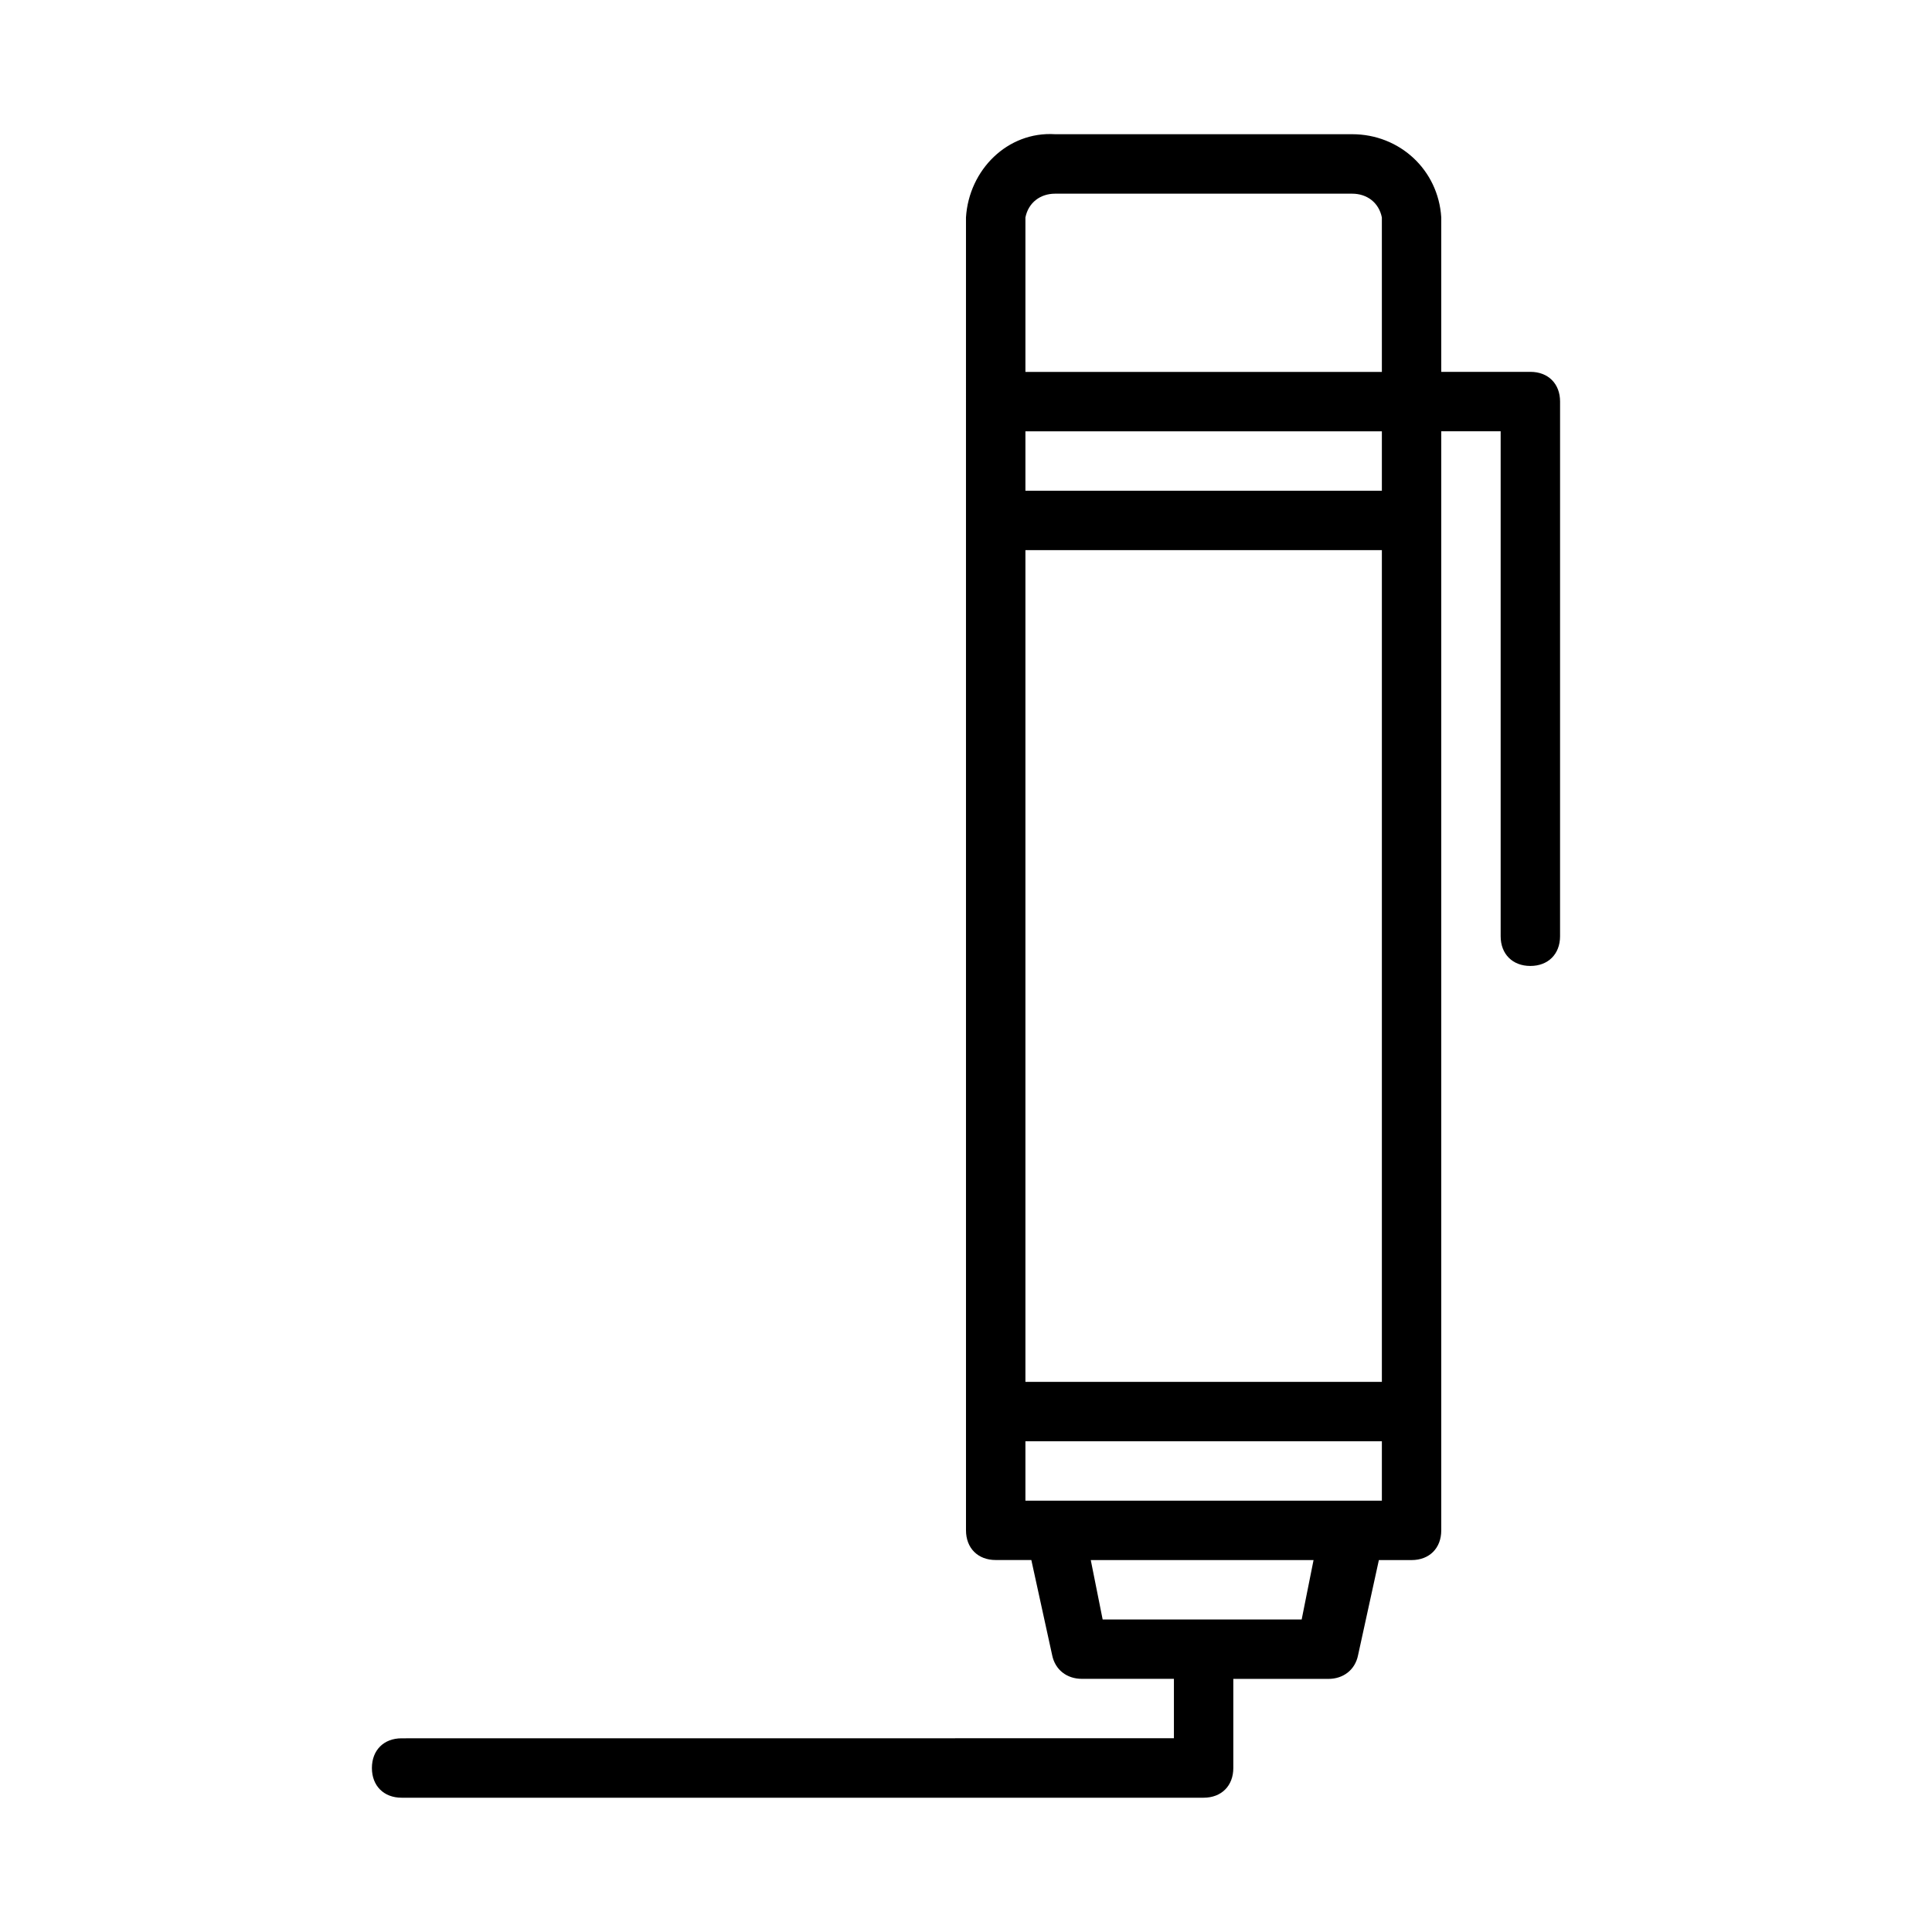 <?xml version="1.0" encoding="UTF-8"?>
<!-- Uploaded to: SVG Repo, www.svgrepo.com, Generator: SVG Repo Mixer Tools -->
<svg fill="#000000" width="800px" height="800px" version="1.1" viewBox="144 144 512 512" xmlns="http://www.w3.org/2000/svg">
 <path d="m250.43 604.67c-4.723 0-7.871 3.148-7.871 7.871 0 4.723 3.148 7.871 7.871 7.871h212.54c4.723 0 7.871-3.148 7.871-7.871v-23.617h25.191c3.938 0 7.086-2.363 7.871-6.297l5.512-25.191h8.66c4.723 0 7.871-3.148 7.871-7.871v-291.27h15.742v133.82c0 4.723 3.148 7.871 7.871 7.871s7.871-3.148 7.871-7.871l0.004-141.7c0-4.723-3.148-7.871-7.871-7.871h-23.617v-40.934c-0.789-12.594-11.02-22.043-23.617-22.043h-78.719c-12.594-0.789-22.828 9.445-23.617 22.043l0.004 347.94c0 4.723 3.148 7.871 7.871 7.871h9.445l5.512 25.191c0.789 3.938 3.938 6.297 7.871 6.297h24.402v15.742zm259.78-330.62h-94.465v-15.742h94.465zm-94.465 15.742h94.465v220.42h-94.465zm7.871-94.465h78.719c3.938 0 7.086 2.363 7.871 6.297l0.004 40.938h-94.465v-40.934c0.789-3.938 3.938-6.301 7.871-6.301zm-7.871 330.62h94.465v15.742l-94.465 0.004zm17.32 31.488h59.039l-3.148 15.742h-52.742z"/>
</svg>